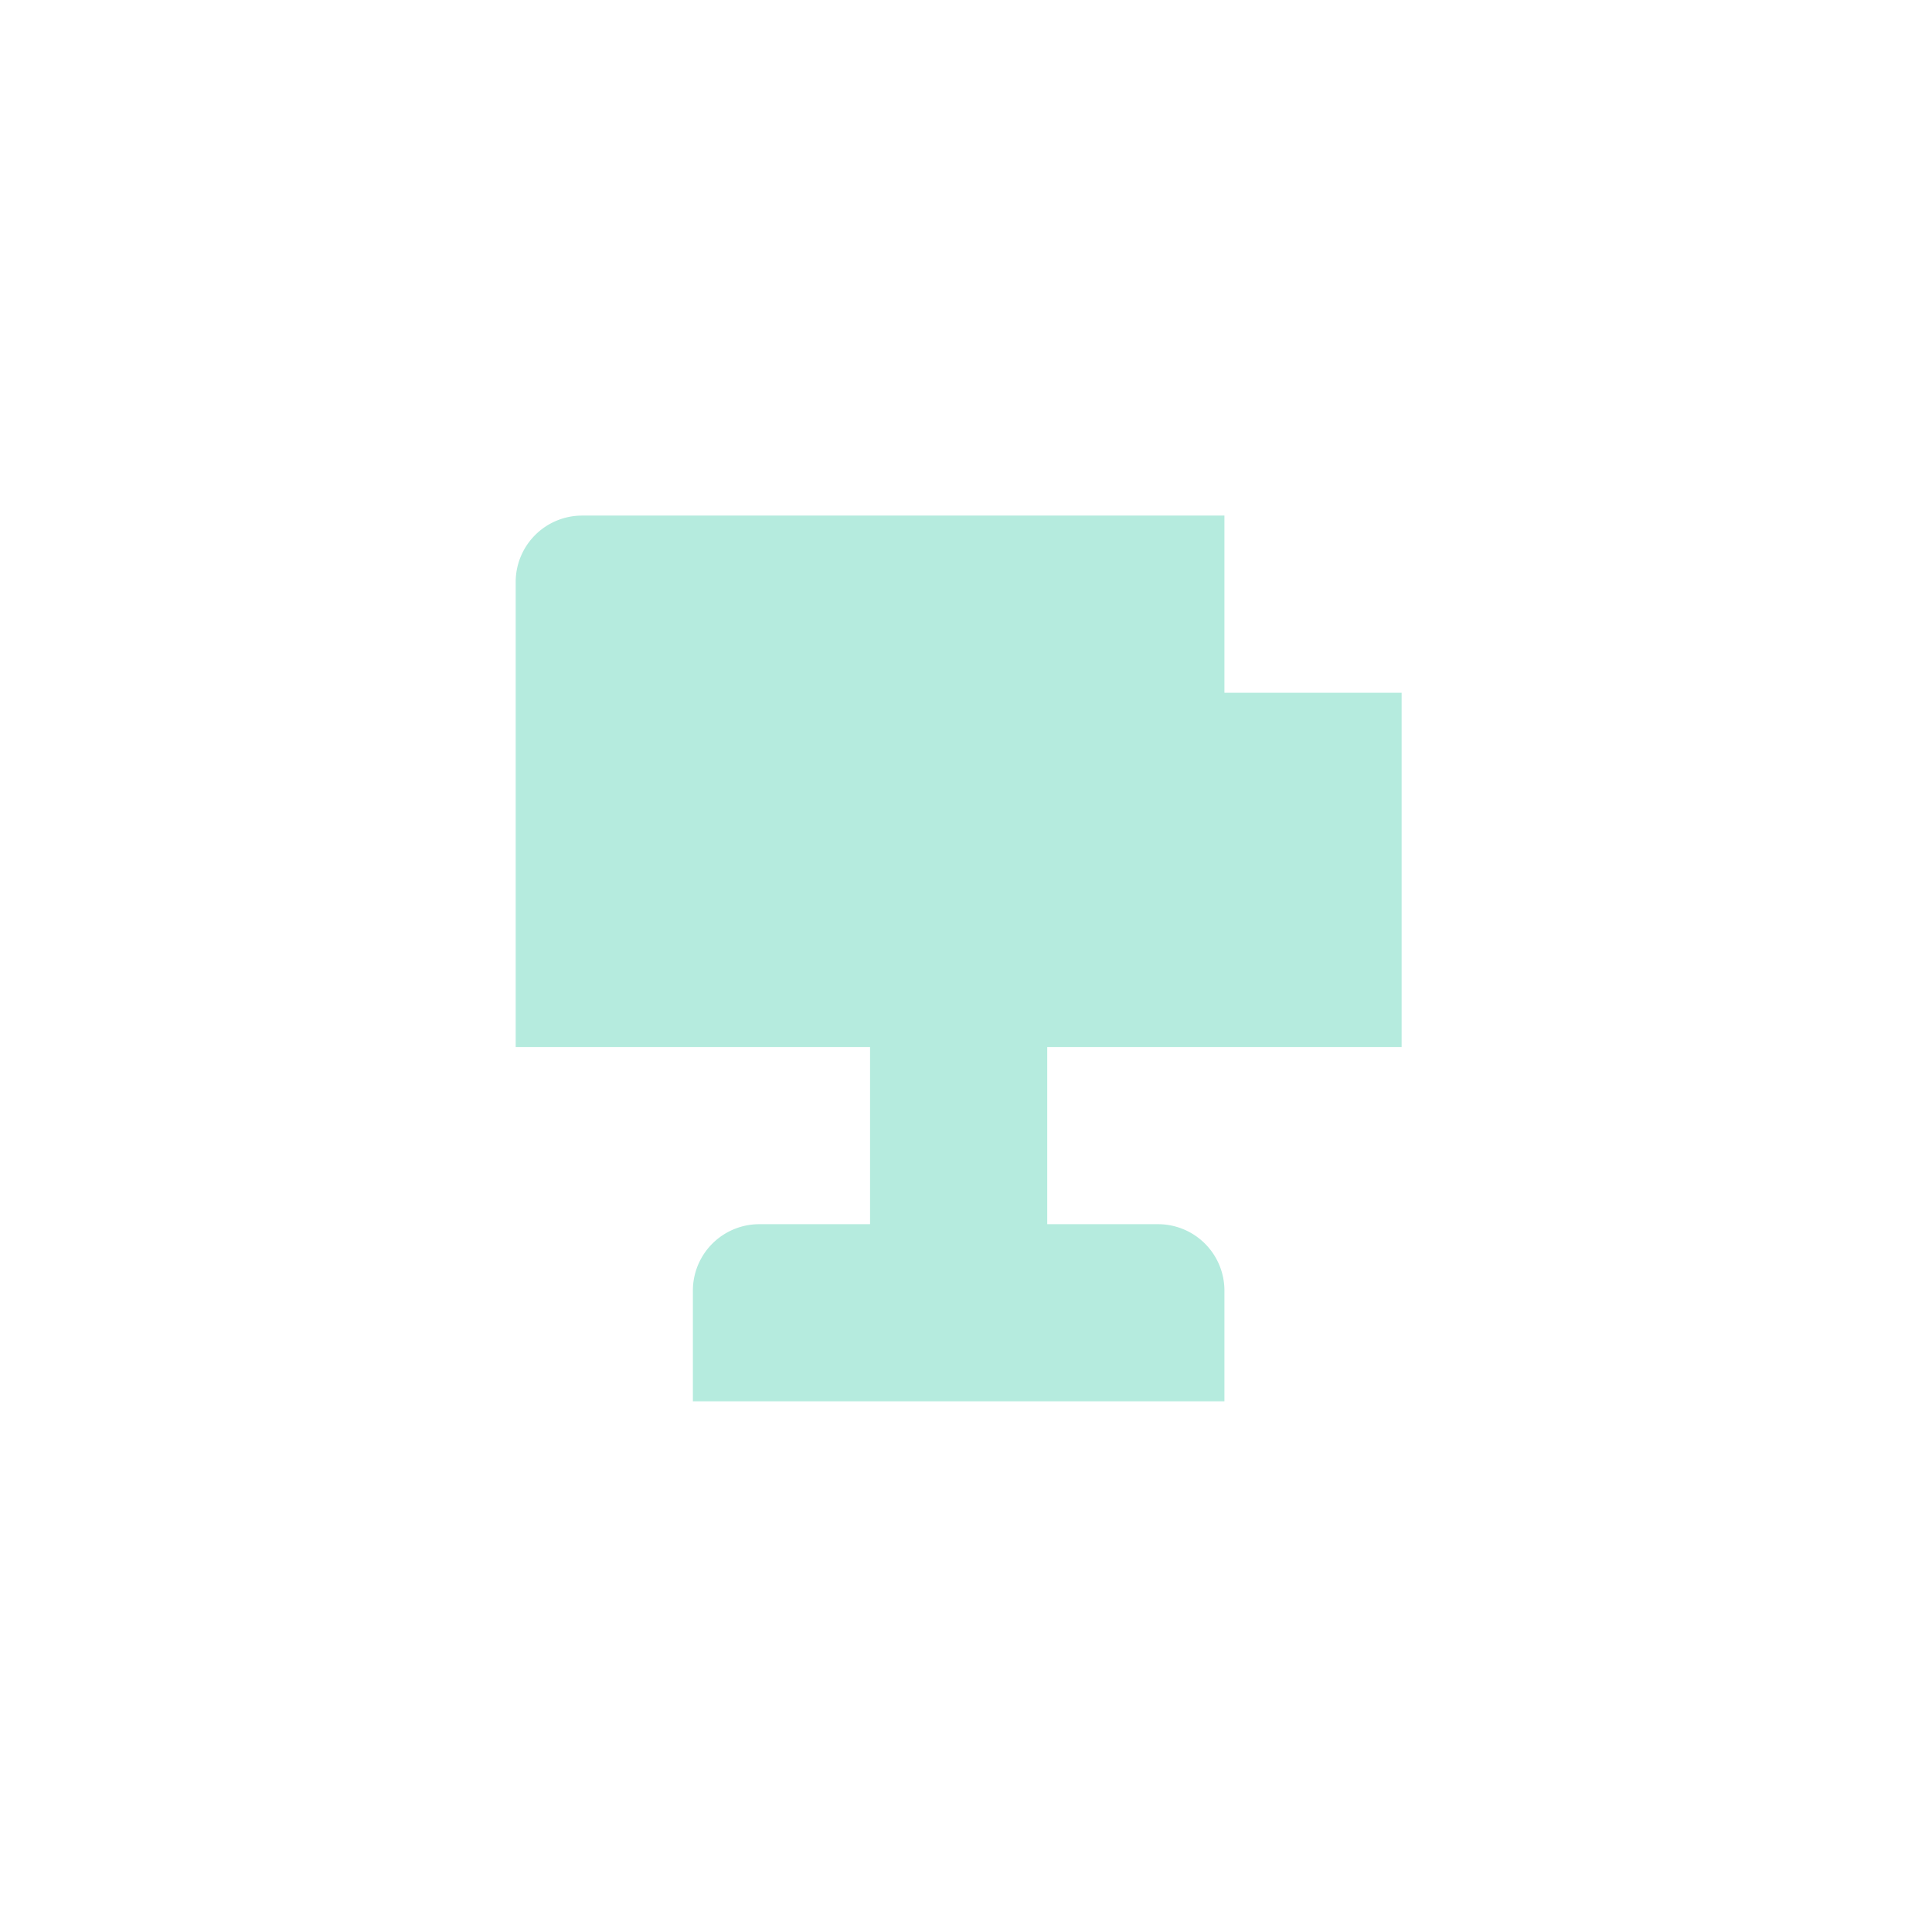 <svg xmlns="http://www.w3.org/2000/svg" xmlns:xlink="http://www.w3.org/1999/xlink" width="123.633" height="122.888" viewBox="0 0 123.633 122.888"><defs><clipPath id="clip-path"><rect id="Rectangle_7268" data-name="Rectangle 7268" width="56.693" height="56.693" transform="translate(0 0)" fill="#b5ebde"></rect></clipPath></defs><g id="Groupe_14406" data-name="Groupe 14406" transform="translate(-739 -2707)"><rect id="Image_26" data-name="Image 26" width="123.633" height="122.888" transform="translate(739 2707)" fill="none"></rect><g id="Groupe_14129" data-name="Groupe 14129" transform="translate(772 2740)"><g id="Groupe_14084" data-name="Groupe 14084" clip-path="url(#clip-path)"><path id="Trac&#xE9;_967" data-name="Trac&#xE9; 967" d="M45.354,11.339V0H4.251A4.252,4.252,0,0,0,0,4.252V34.016H22.677V45.355H15.59a4.252,4.252,0,0,0-4.251,4.252v7.086H45.354V49.607A4.251,4.251,0,0,0,41.1,45.355H34.015V34.016H56.693V11.339Z" fill="#b5ebde"></path></g></g></g></svg>